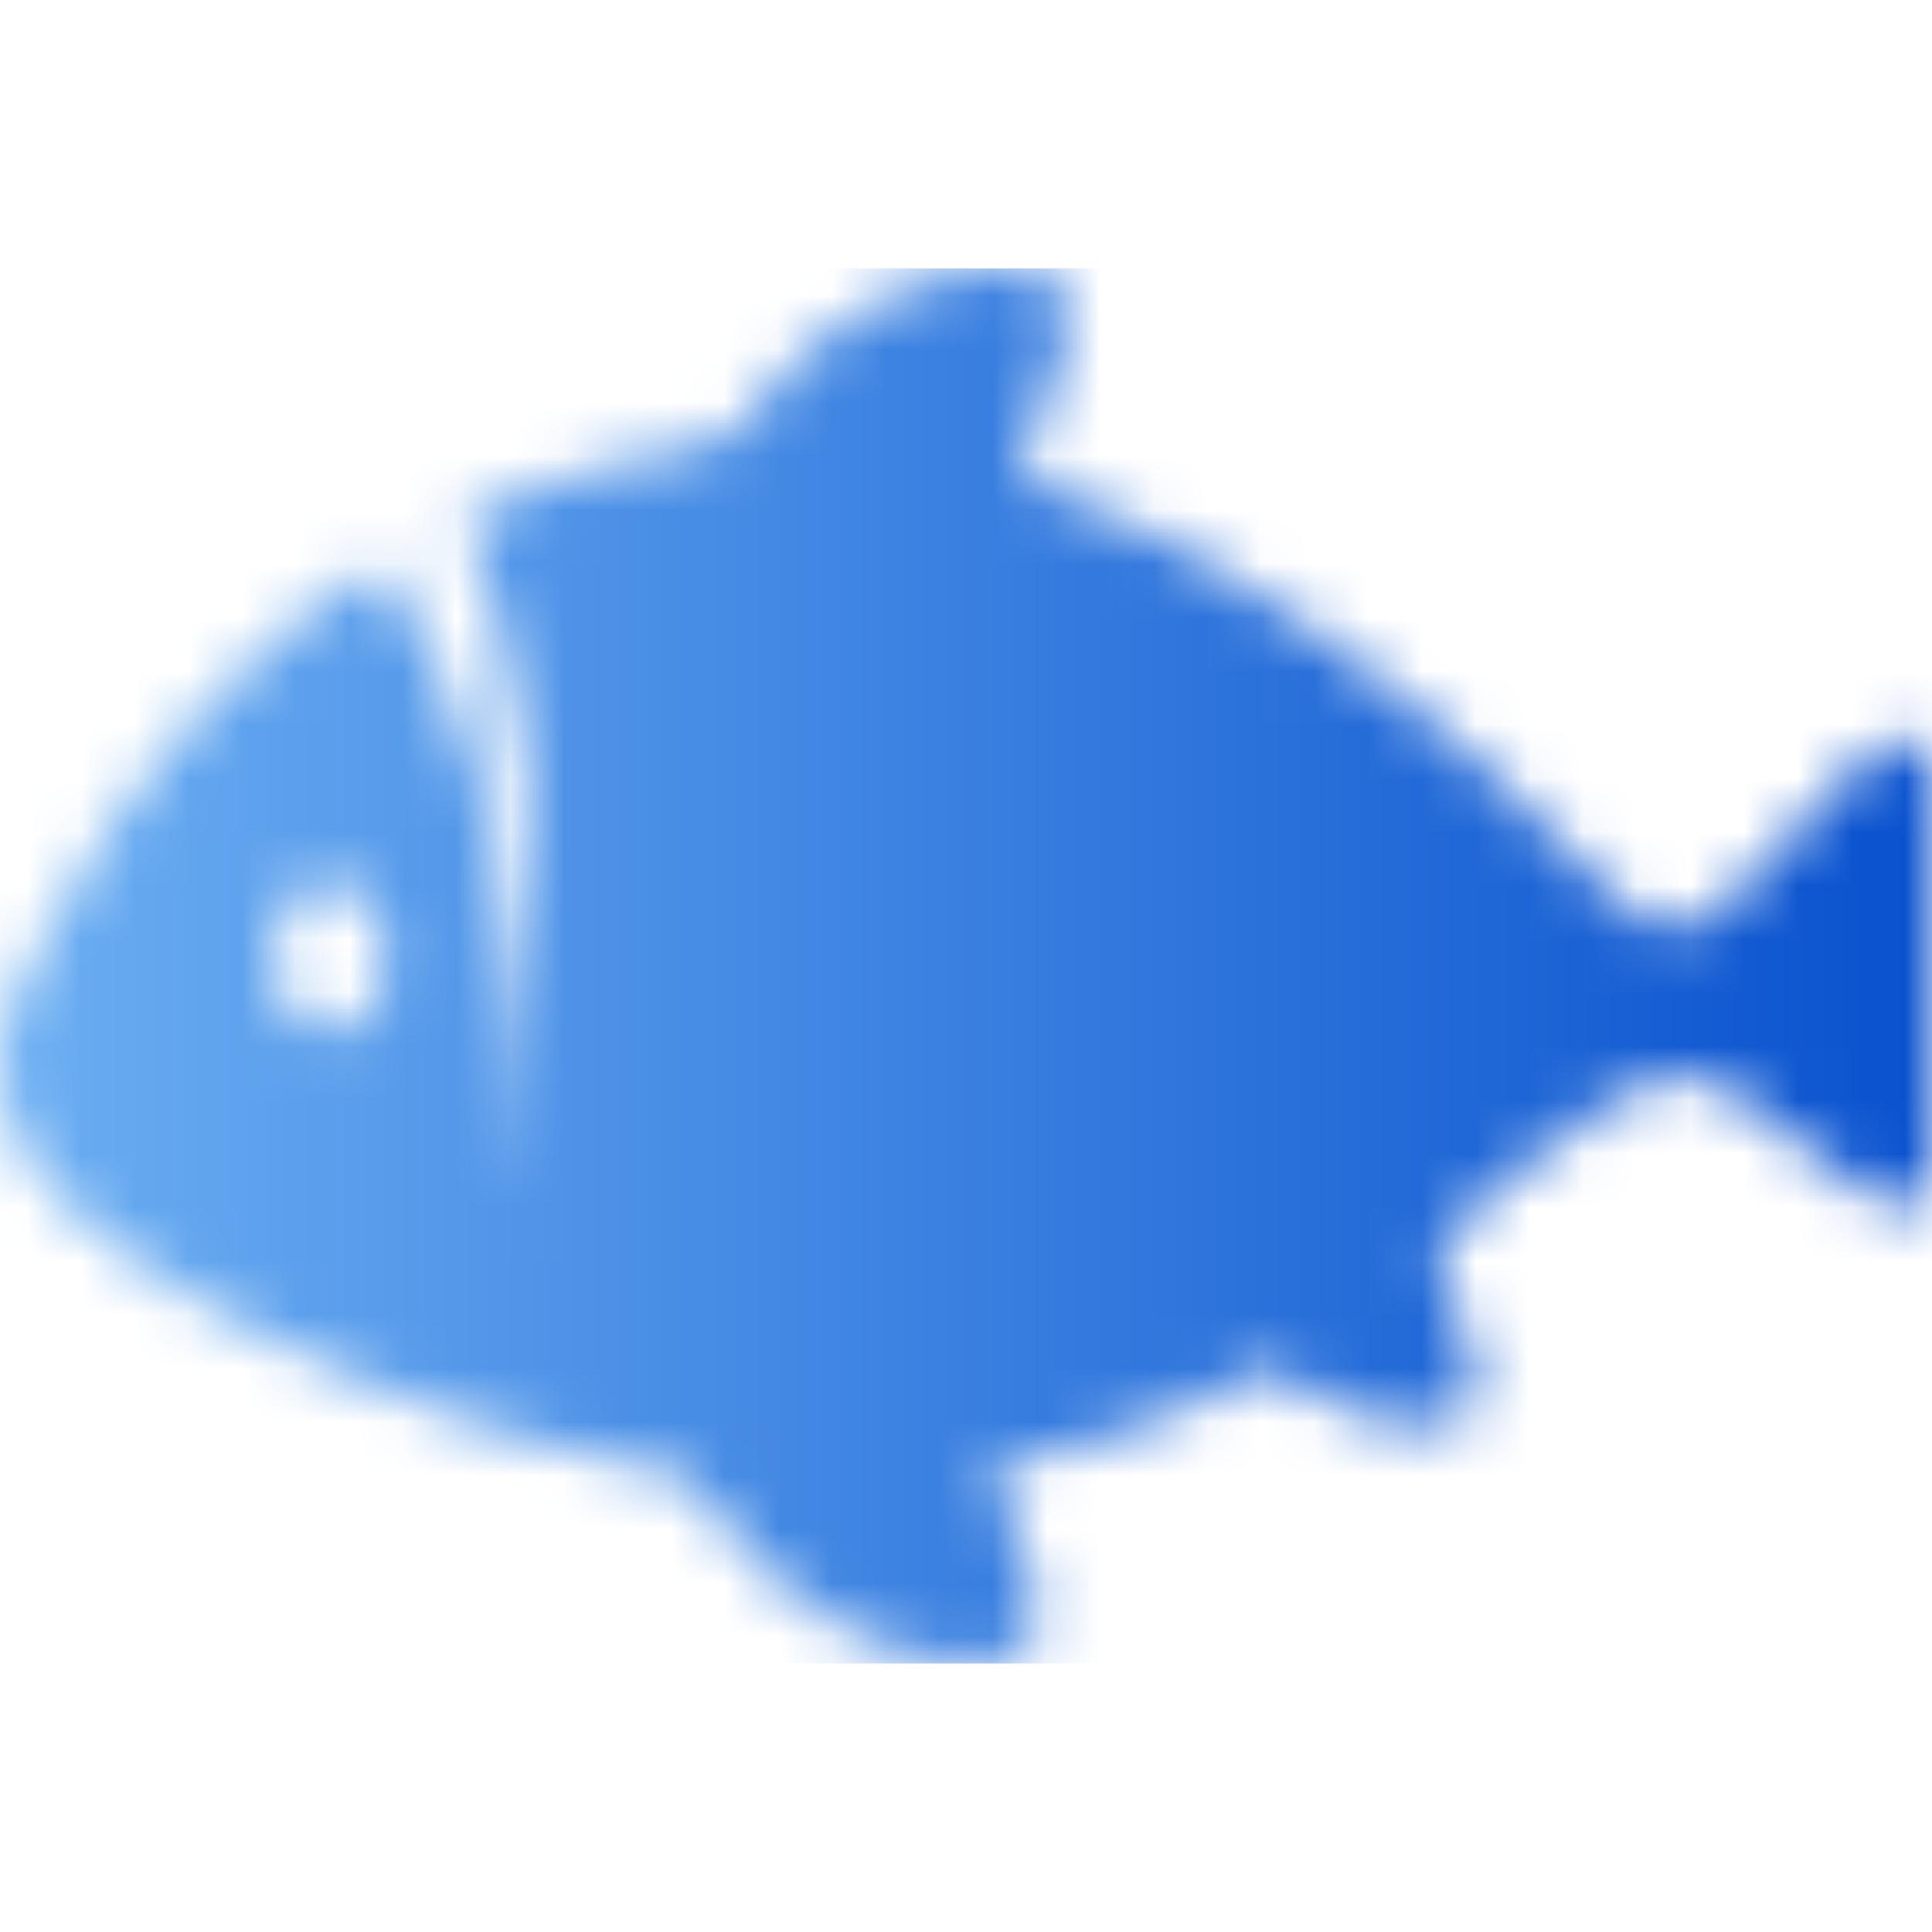 <svg width="36" height="36" viewBox="0 0 36 36" fill="none" xmlns="http://www.w3.org/2000/svg">
<g clip-path="url(#clip0_13217_129305)">
<mask id="mask0_13217_129305" style="mask-type:alpha" maskUnits="userSpaceOnUse" x="0" y="5" width="36" height="26">
<mask id="mask1_13217_129305" style="mask-type:luminance" maskUnits="userSpaceOnUse" x="0" y="4" width="36" height="27">
<path d="M36 4.998H0V30.998H36V4.998Z" fill="white"/>
</mask>
<g mask="url(#mask1_13217_129305)">
<path d="M13.184 8.912C13.184 8.912 14.951 5.408 18.305 5.029C21.659 4.651 18.658 8.06 18.875 10.098C19.092 12.136 13.181 8.912 13.181 8.912" fill="#B2B4B3"/>
<path d="M12.61 27.087C12.61 27.087 14.375 30.596 17.731 30.972C21.086 31.348 18.084 27.939 18.301 25.903C18.518 23.868 12.606 27.087 12.606 27.087" fill="#B2B4B3"/>
<path d="M21.987 23.348C21.987 23.348 23.442 26.233 26.204 26.557C28.967 26.88 26.495 24.05 26.676 22.381C26.857 20.711 21.987 23.358 21.987 23.358" fill="#B2B4B3"/>
<path d="M34.959 13.935L32.181 16.845C31.897 17.143 31.543 17.303 31.18 17.298C30.817 17.292 30.466 17.122 30.187 16.815C27.863 14.274 21.638 8.202 14.944 8.202C12.799 8.215 10.672 8.704 8.65 9.649C10.915 15.213 9.635 22.27 9.635 22.27C9.96 16.051 8.401 12.406 7.108 10.488C4.557 12.039 2.373 14.473 0.788 17.532C0.321 18.623 -1.872 21.23 3.992 24.403C9.856 27.577 18.473 30.086 26.306 23.596C29.253 20.896 31.12 19.239 32.449 20.47C33.291 21.207 34.17 21.867 35.081 22.445C35.178 22.509 35.286 22.539 35.395 22.533C35.504 22.526 35.609 22.483 35.702 22.408C35.795 22.333 35.871 22.228 35.925 22.103C35.978 21.978 36.006 21.837 36.007 21.694V14.597C36.007 14.438 35.973 14.282 35.909 14.147C35.845 14.012 35.753 13.904 35.645 13.835C35.536 13.766 35.415 13.739 35.295 13.756C35.175 13.774 35.061 13.836 34.967 13.935M6.133 19.234C5.92 19.235 5.713 19.152 5.536 18.997C5.359 18.841 5.221 18.62 5.139 18.362C5.057 18.103 5.036 17.818 5.077 17.543C5.118 17.268 5.221 17.016 5.371 16.817C5.521 16.619 5.712 16.484 5.921 16.429C6.129 16.374 6.345 16.402 6.542 16.509C6.738 16.616 6.906 16.798 7.024 17.031C7.142 17.264 7.205 17.538 7.205 17.818C7.205 18.193 7.092 18.553 6.891 18.819C6.69 19.084 6.418 19.234 6.133 19.234Z" fill="#B2B4B3"/>
</g>
</mask>
<g mask="url(#mask0_13217_129305)">
<rect width="36" height="26" transform="translate(0 4.998)" fill="url(#paint0_linear_13217_129305)"/>
</g>
</g>
<defs>
<linearGradient id="paint0_linear_13217_129305" x1="0" y1="13" x2="36" y2="13" gradientUnits="userSpaceOnUse">
<stop stop-color="#6BAEF2"/>
<stop offset="1" stop-color="#0951CE"/>
</linearGradient>
<clipPath id="clip0_13217_129305">
<rect width="36" height="26" fill="white" transform="translate(0 5)"/>
</clipPath>
</defs>
</svg>

